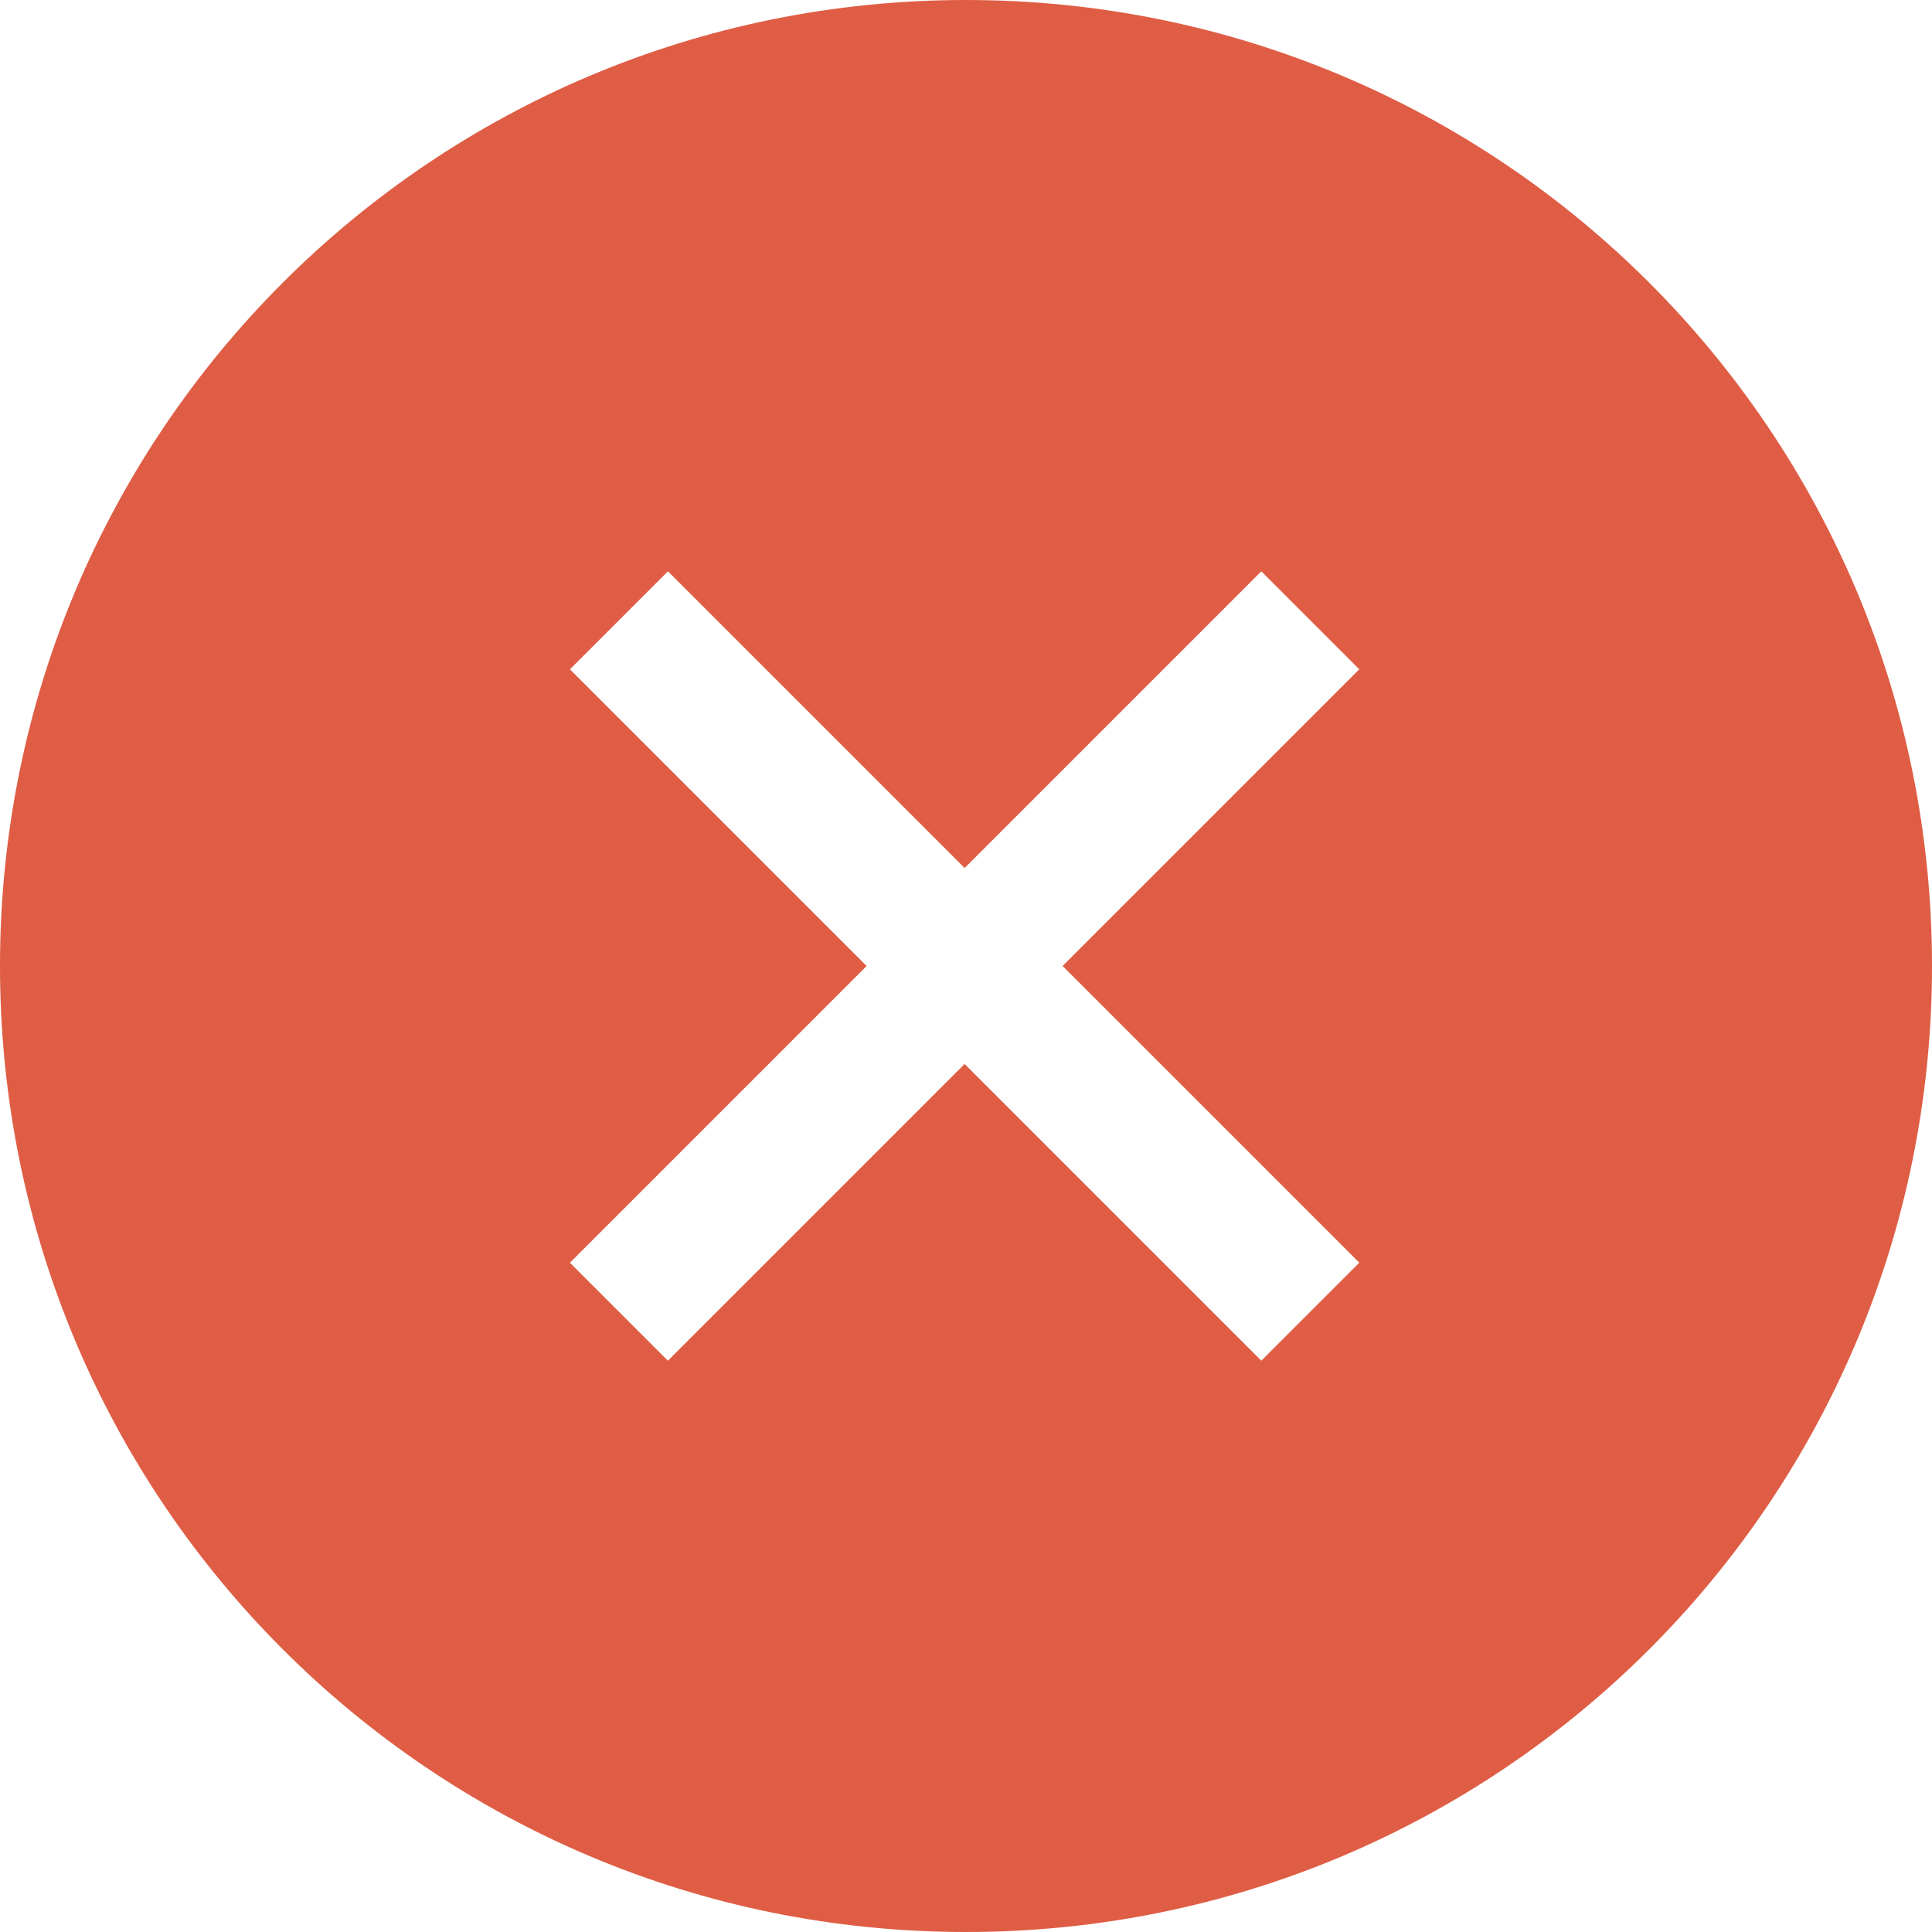 <svg xmlns="http://www.w3.org/2000/svg" viewBox="0 0 14 14">
  <path d="M7,0C3.13,0,0,3.13,0,7s3.13,7,7,7,7-3.13,7-7S10.87,0,7,0Zm2.85,9.15l-.71,.71-2.15-2.15-2.15,2.15-.71-.71,2.15-2.15-2.15-2.15,.71-.71,2.15,2.15,2.15-2.15,.71,.71-2.15,2.15,2.15,2.15Z" fill="#DF5D45"/>

</svg>